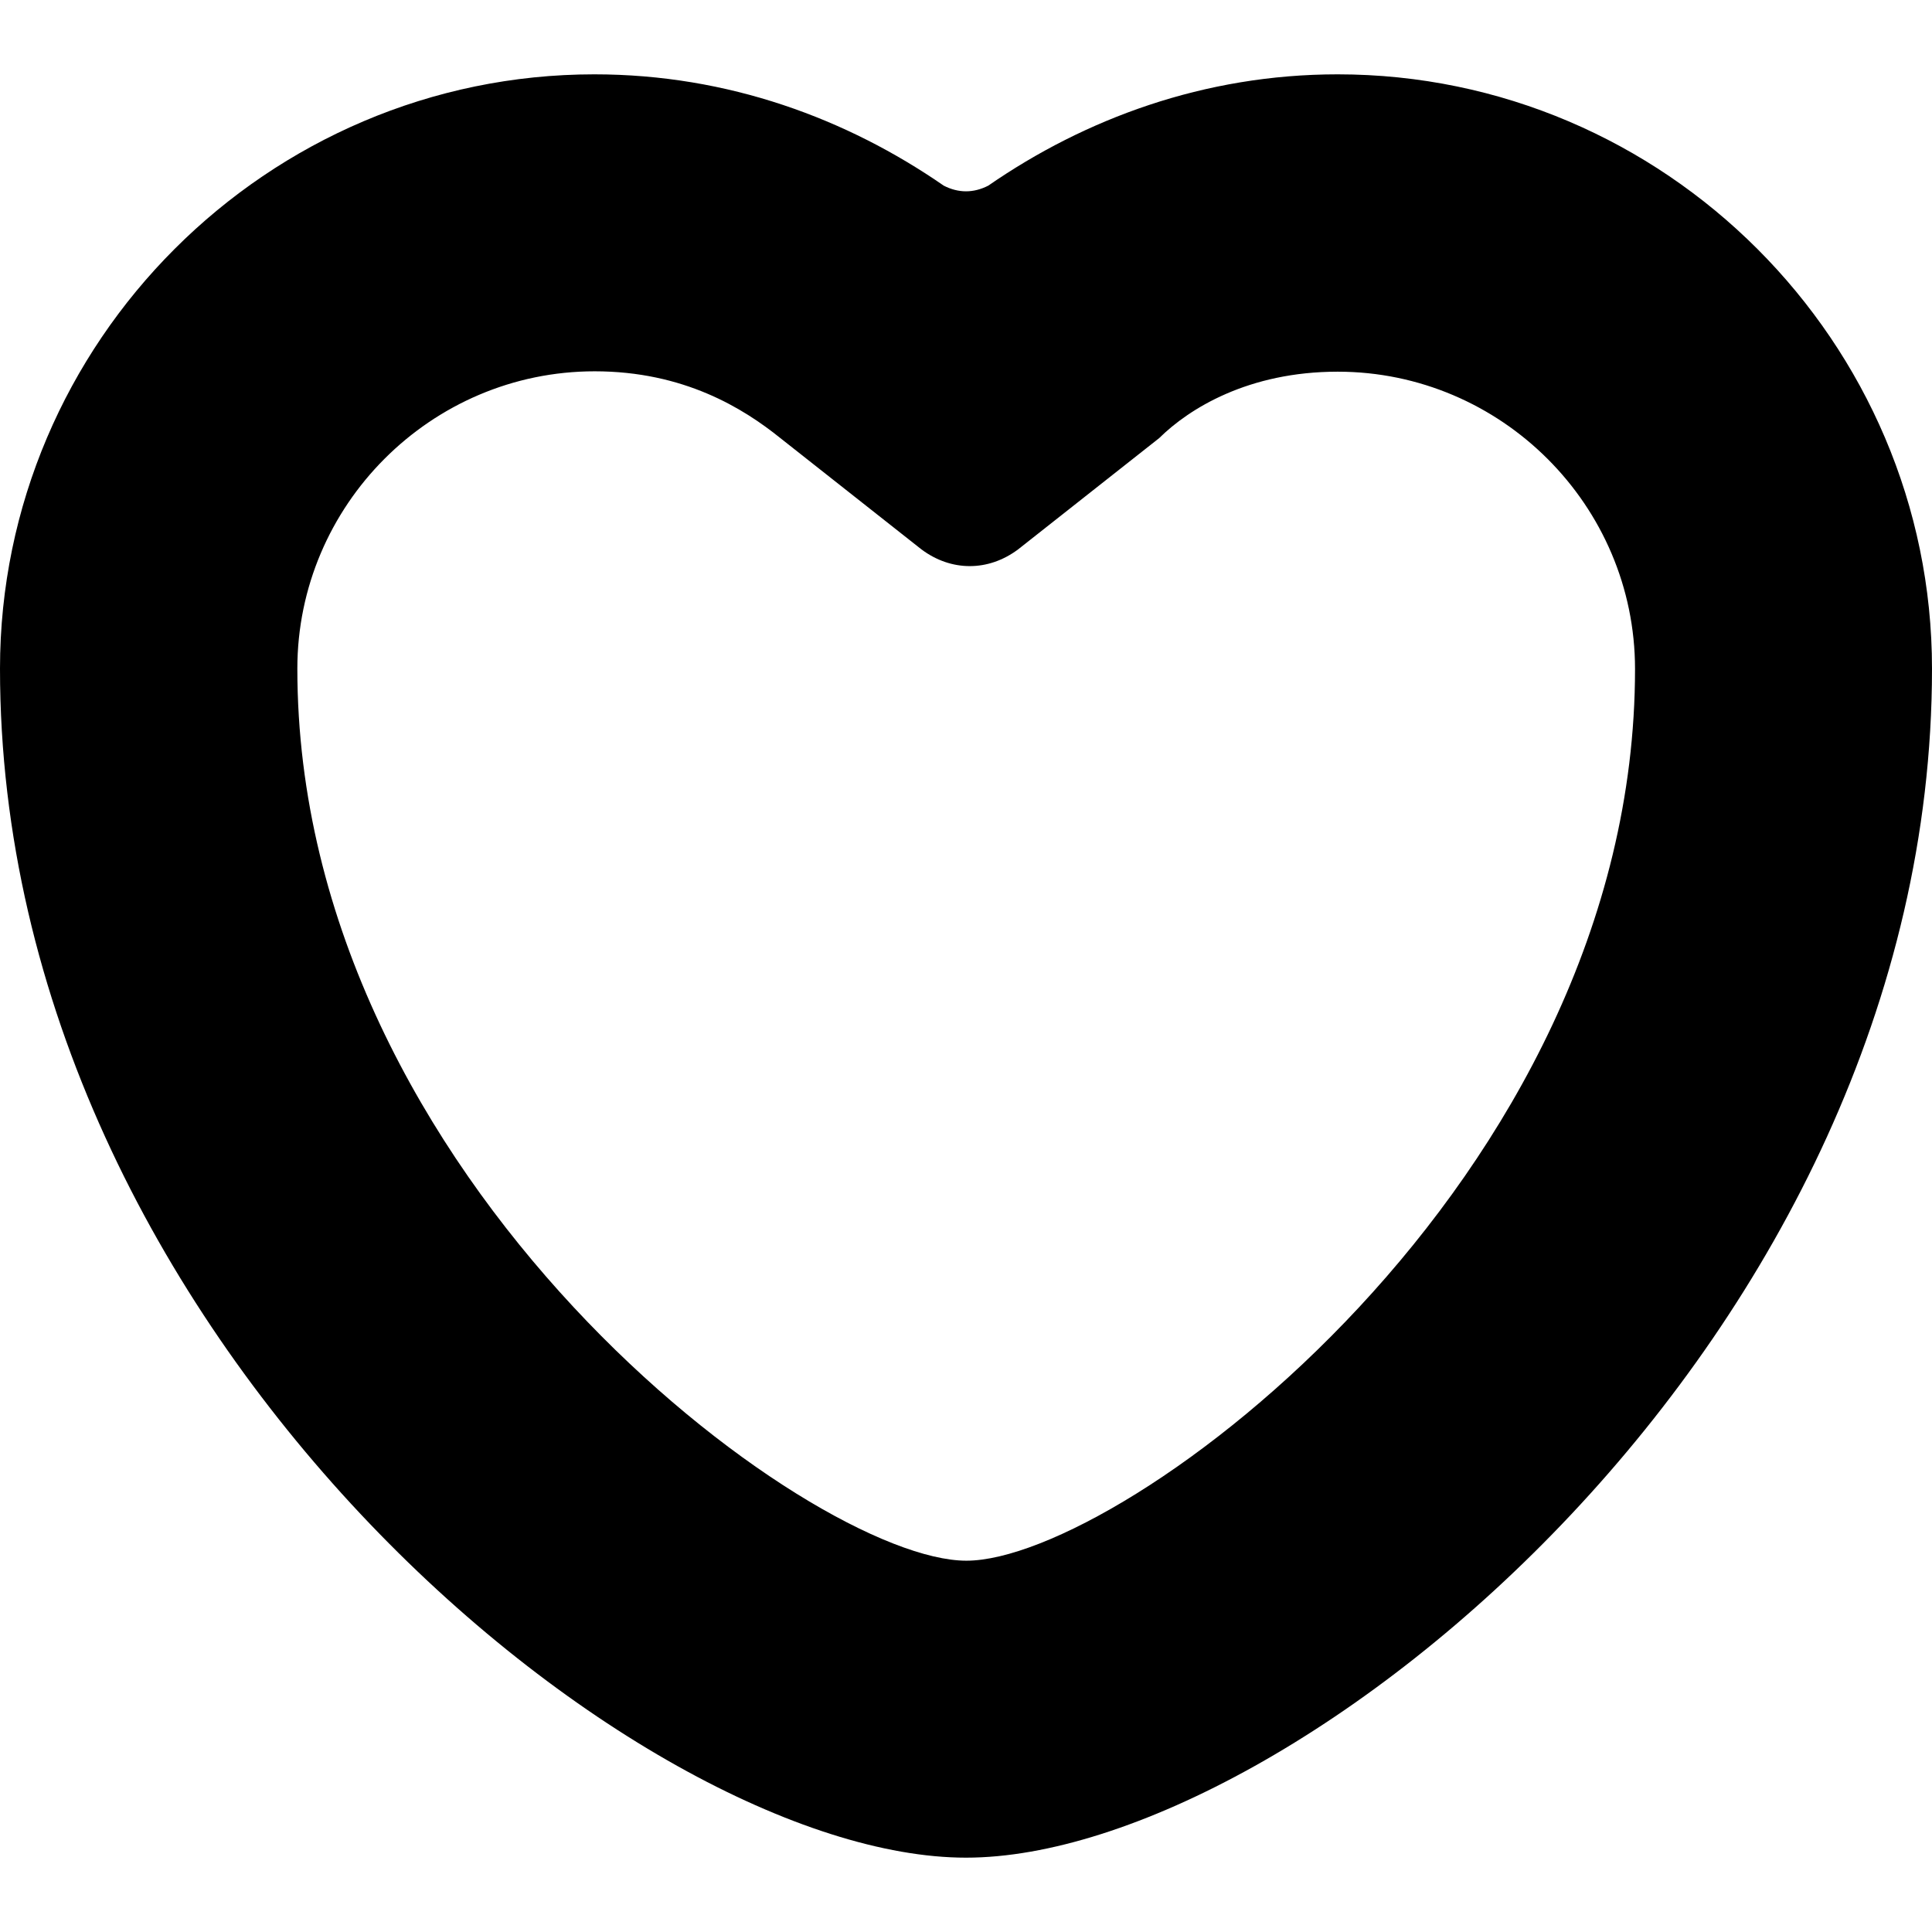 <?xml version="1.0" encoding="utf-8"?>
<!-- Generator: Adobe Illustrator 21.1.0, SVG Export Plug-In . SVG Version: 6.00 Build 0)  -->
<svg version="1.0" id="Слой_1" xmlns="http://www.w3.org/2000/svg" xmlns:xlink="http://www.w3.org/1999/xlink" x="0px" y="0px"
	 viewBox="0 0 512 512" style="enable-background:new 0 0 512 512;" xml:space="preserve">
<style type="text/css">
	.st0{fill:#000000;}
</style>
<path class="st0" d="M354.5,98.5c43.3,0,78.8,35.4,78.8,78.8c0,135.9-135.9,236.3-177.2,236.3S78.8,313.1,78.8,177.2
	c0-43.3,35.4-78.8,78.8-78.8c23.6,0,39.4,9.8,49.2,17.7l37.4,29.5c7.9,5.9,17.7,5.9,25.6,0l37.4-29.5
	C315.1,108.3,330.8,98.5,354.5,98.5 M157.5,19.7C70.9,19.7,0,90.6,0,177.2c0,177.2,169.4,315.1,256,315.1s256-137.8,256-315.1
	c0-86.6-70.9-157.5-157.5-157.5l0,0c-35.4,0-67,11.8-92.6,29.5c-3.9,2-7.9,2-11.8,0C224.5,31.5,193,19.7,157.5,19.7z"/>
</svg>
